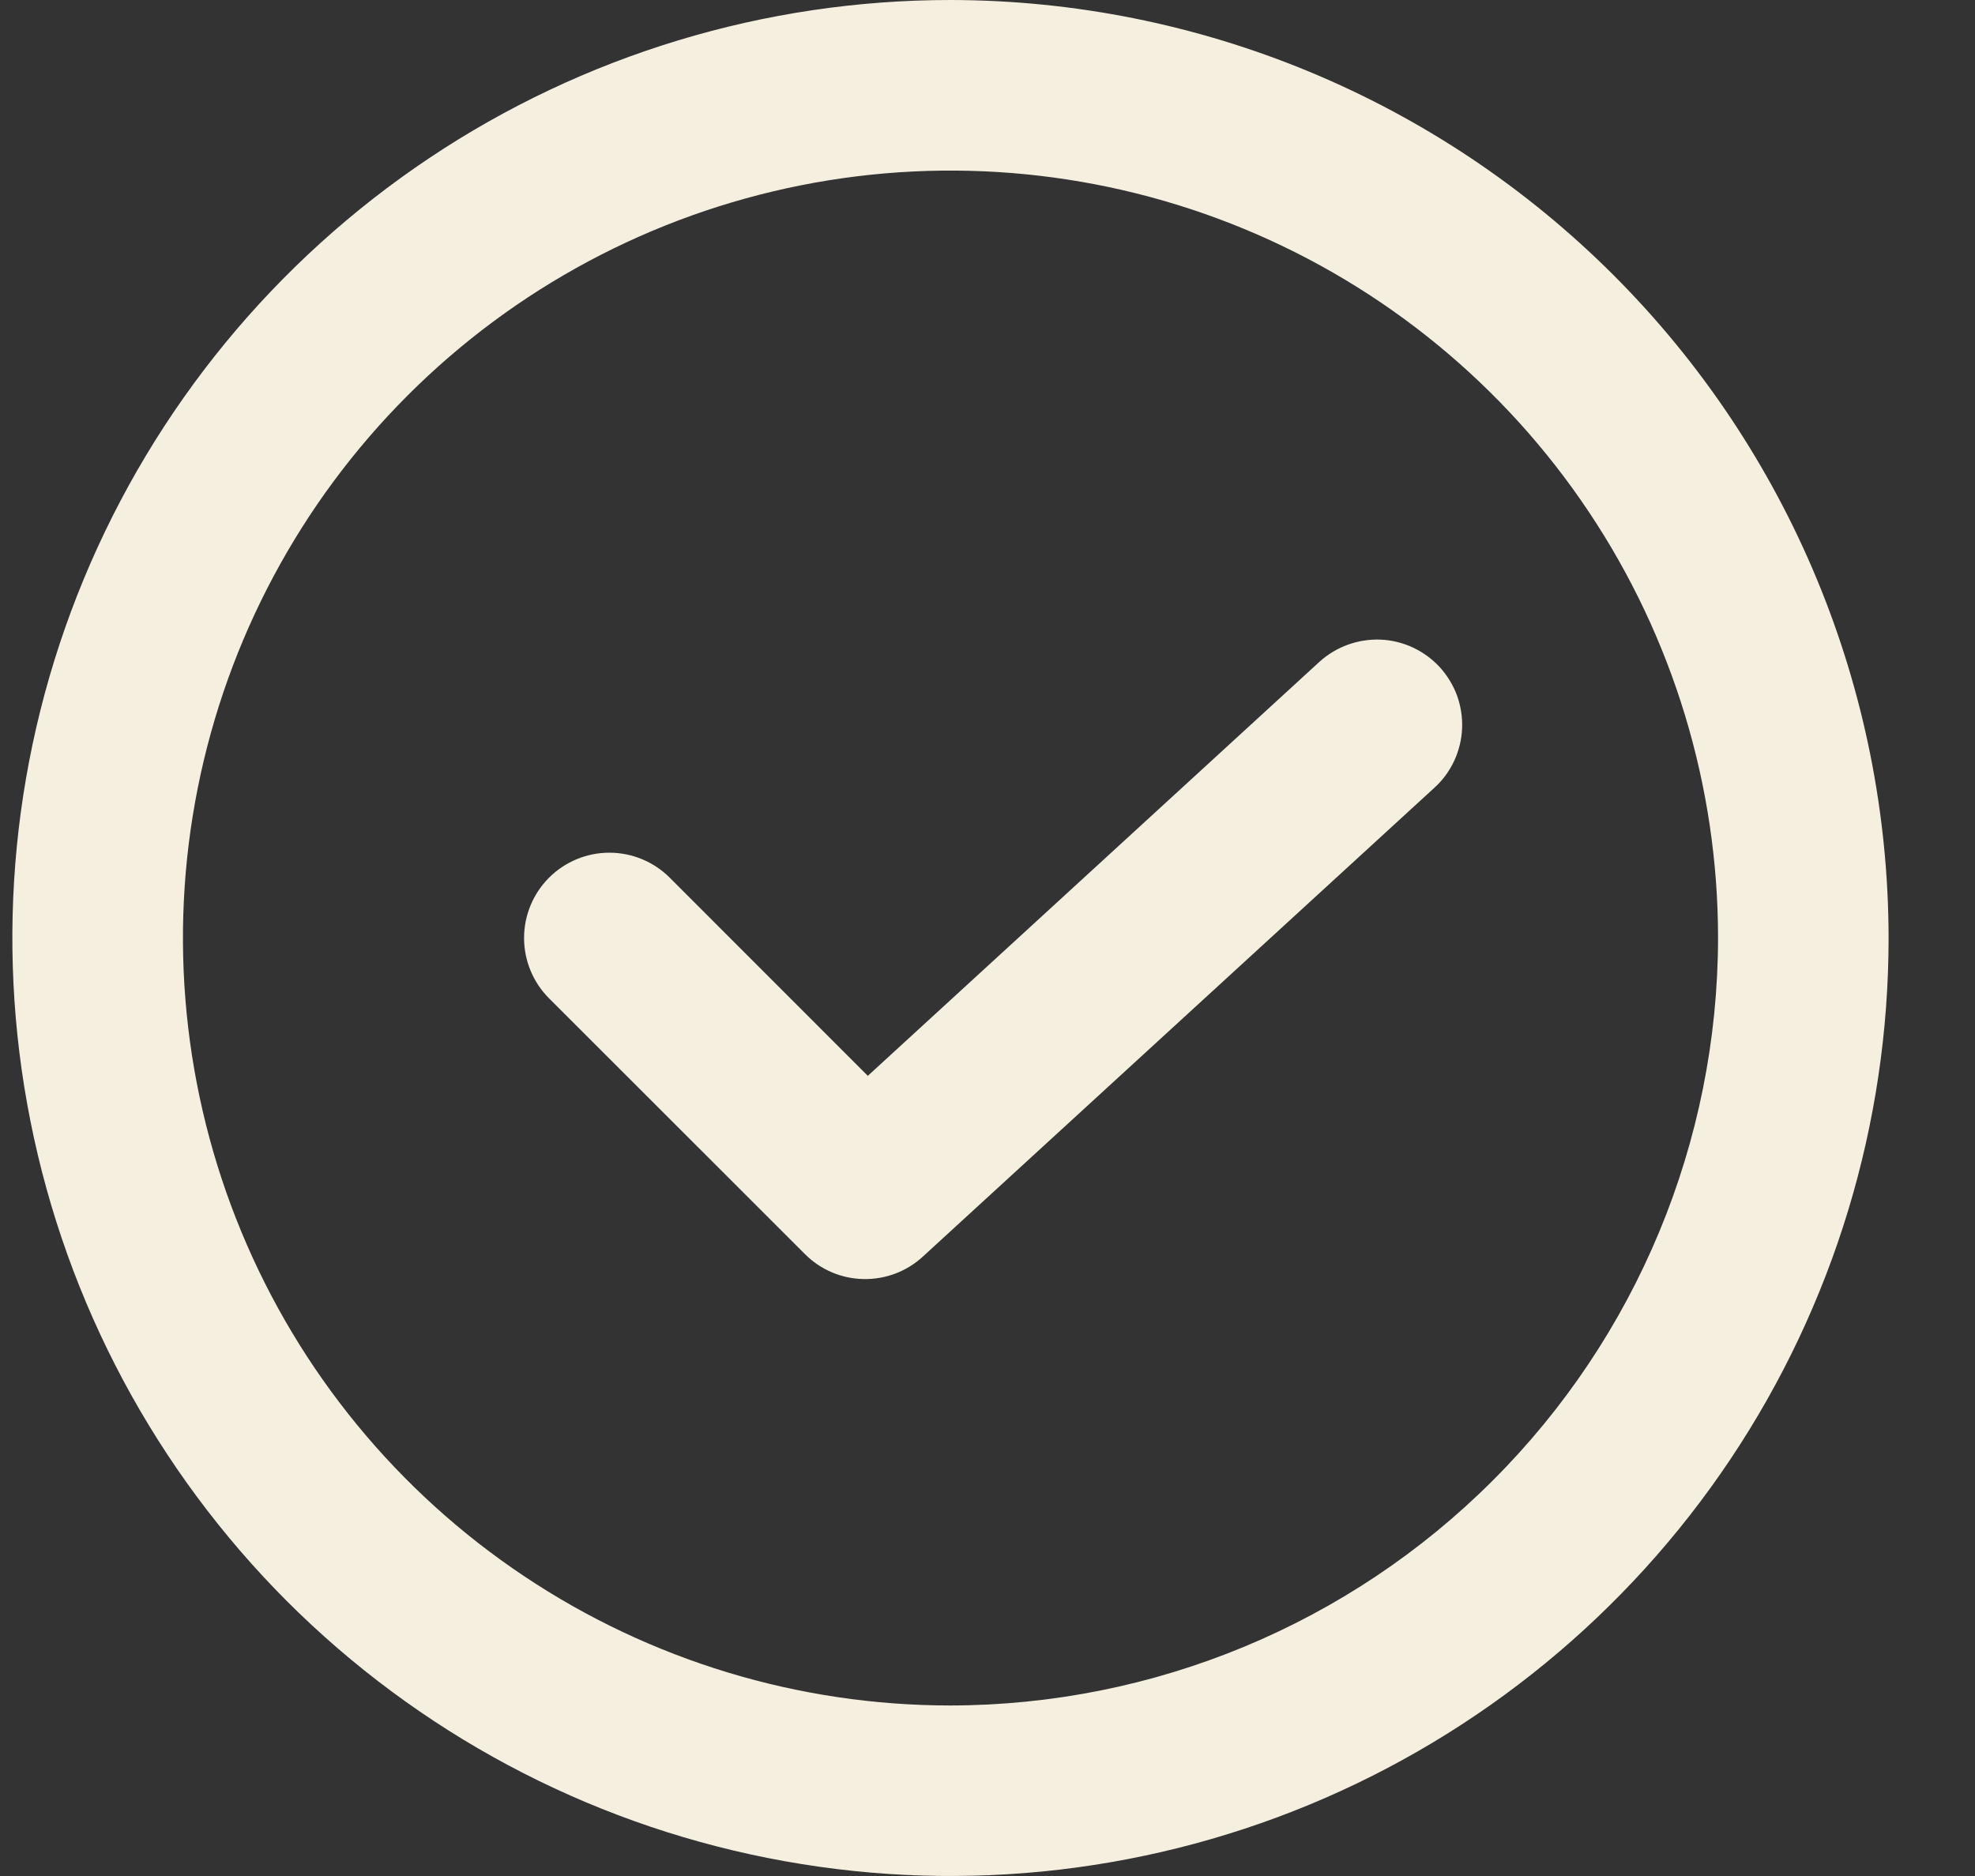 <svg xmlns="http://www.w3.org/2000/svg" fill="none" viewBox="0 0 20 19" height="19" width="20">
<rect x="0" y="0" width="20" height="19" fill="#333333" stroke="none"/>
<path fill="#F4EFDE" d="M9.625 0C7.746 0 5.909 0.557 4.347 1.601C2.785 2.645 1.567 4.129 0.848 5.865C0.129 7.6 -0.059 9.511 0.308 11.353C0.674 13.196 1.579 14.889 2.907 16.218C4.236 17.546 5.929 18.451 7.772 18.817C9.614 19.184 11.525 18.996 13.261 18.277C14.996 17.558 16.48 16.34 17.524 14.778C18.568 13.216 19.125 11.379 19.125 9.5C19.122 6.981 18.12 4.567 16.339 2.786C14.558 1.005 12.144 0.003 9.625 0ZM9.625 17.273C8.088 17.273 6.585 16.817 5.307 15.963C4.028 15.109 3.032 13.895 2.444 12.475C1.856 11.054 1.702 9.491 2.002 7.984C2.302 6.476 3.042 5.091 4.129 4.004C5.216 2.917 6.601 2.177 8.109 1.877C9.616 1.577 11.179 1.731 12.6 2.319C14.02 2.907 15.234 3.903 16.088 5.182C16.942 6.46 17.398 7.963 17.398 9.5C17.395 11.561 16.576 13.536 15.118 14.993C13.661 16.451 11.686 17.27 9.625 17.273ZM14.58 6.757C14.656 6.841 14.716 6.939 14.755 7.045C14.793 7.152 14.811 7.265 14.806 7.378C14.801 7.491 14.774 7.603 14.726 7.706C14.678 7.808 14.611 7.901 14.527 7.977L9.345 12.727C9.181 12.878 8.965 12.959 8.743 12.954C8.52 12.95 8.308 12.859 8.151 12.701L5.56 10.111C5.398 9.949 5.307 9.729 5.307 9.5C5.307 9.271 5.398 9.051 5.56 8.889C5.722 8.727 5.942 8.636 6.171 8.636C6.4 8.636 6.62 8.727 6.782 8.889L8.788 10.896L13.36 6.704C13.529 6.55 13.752 6.469 13.981 6.478C14.21 6.488 14.425 6.589 14.58 6.757Z"></path>
</svg>
